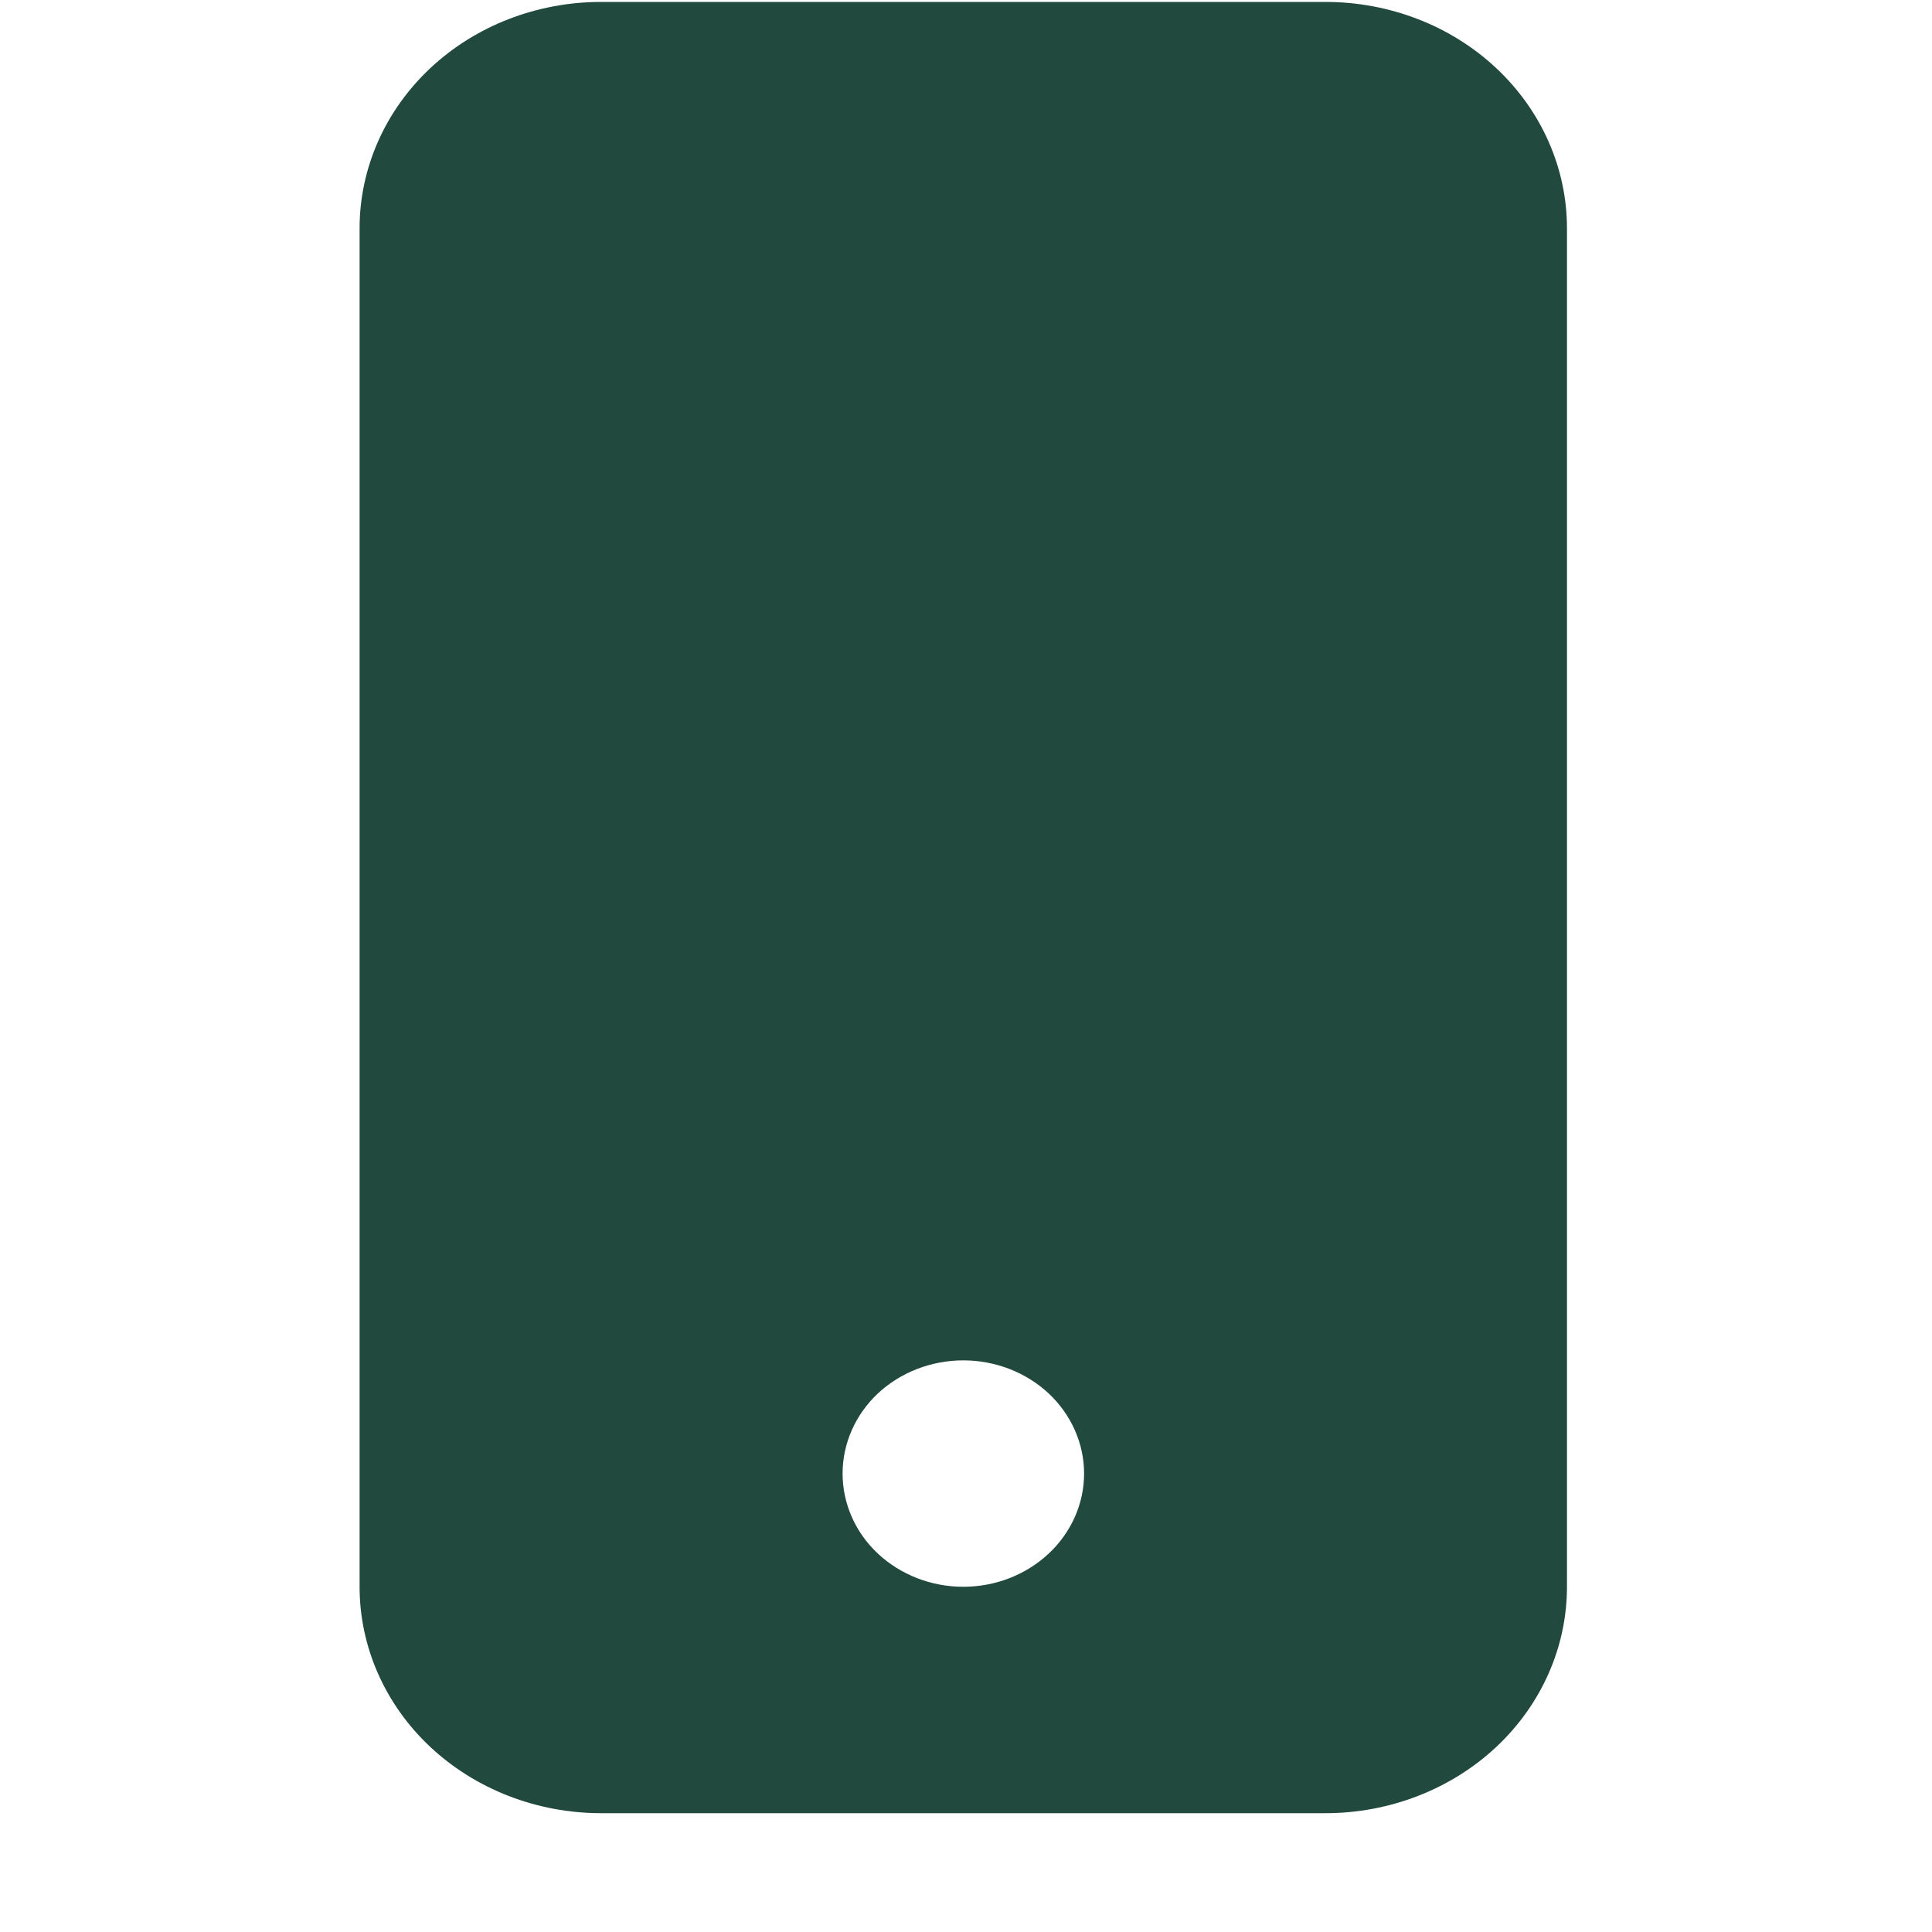 <svg width="16" height="16" viewBox="0 0 16 16" fill="none" xmlns="http://www.w3.org/2000/svg">
<path d="M2.978 1.891C2.978 1.394 3.188 0.917 3.563 0.565C3.938 0.213 4.447 0.016 4.978 0.016L10.977 0.016C11.508 0.016 12.017 0.213 12.392 0.565C12.767 0.917 12.977 1.394 12.977 1.891V13.141C12.977 13.638 12.767 14.115 12.392 14.467C12.017 14.818 11.508 15.016 10.977 15.016H4.978C4.447 15.016 3.938 14.818 3.563 14.467C3.188 14.115 2.978 13.638 2.978 13.141V1.891ZM8.978 12.203C8.978 11.955 8.872 11.716 8.685 11.54C8.497 11.365 8.243 11.266 7.978 11.266C7.712 11.266 7.458 11.365 7.27 11.54C7.083 11.716 6.978 11.955 6.978 12.203C6.978 12.452 7.083 12.691 7.27 12.866C7.458 13.042 7.712 13.141 7.978 13.141C8.243 13.141 8.497 13.042 8.685 12.866C8.872 12.691 8.978 12.452 8.978 12.203Z" fill="#21493E"/>
</svg>
